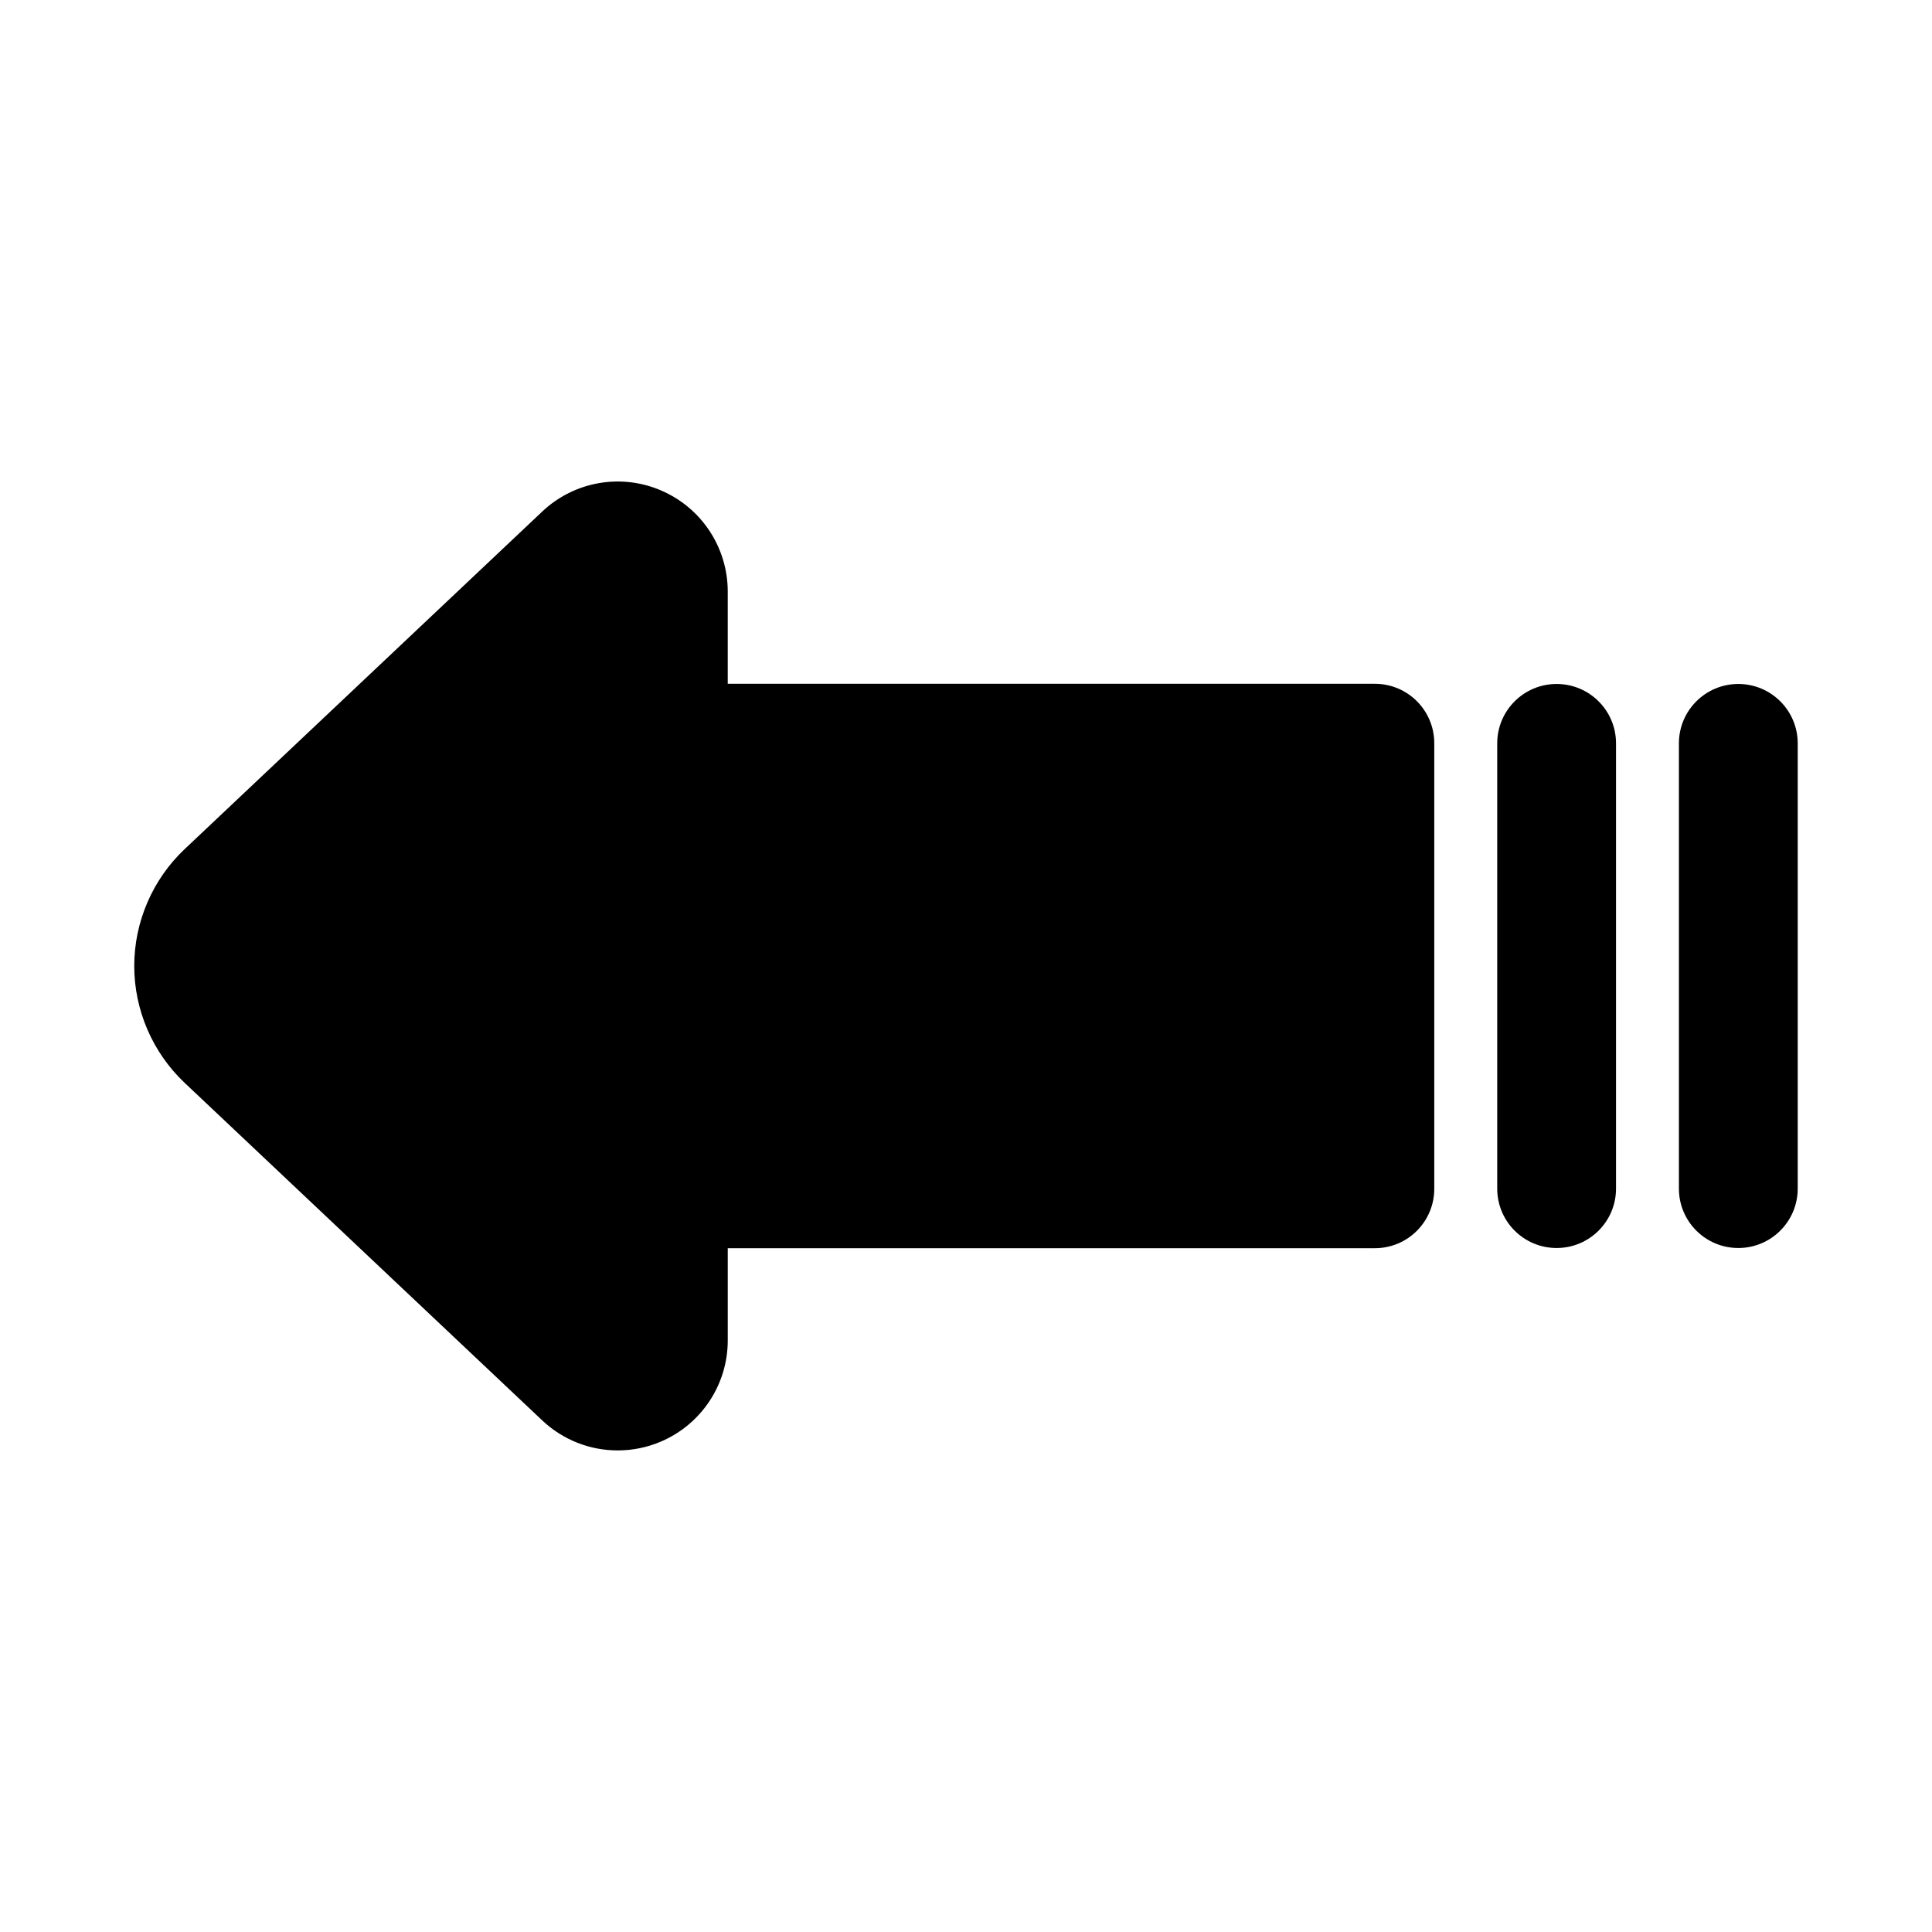<?xml version="1.0" encoding="UTF-8"?>
<!-- The Best Svg Icon site in the world: iconSvg.co, Visit us! https://iconsvg.co -->
<svg fill="#000000" width="800px" height="800px" version="1.1" viewBox="144 144 512 512" xmlns="http://www.w3.org/2000/svg">
 <g>
  <path d="m508.36 325.21h-171.5v-24.43c0-11.652-6.918-22.172-17.621-26.785-10.668-4.613-23.059-2.438-31.547 5.574l-94.773 89.469c-8.484 8.008-13.344 19.285-13.344 30.957 0 11.668 4.859 22.945 13.344 30.957l94.773 89.469c5.519 5.211 12.699 7.957 20.004 7.957 3.906 0 7.824-0.777 11.547-2.383 10.699-4.613 17.621-15.129 17.621-26.785v-24.422h171.49c8.703 0 15.742-7.051 15.742-15.742v-118.09c0-8.691-7.043-15.742-15.742-15.742z"/>
  <path d="m556.52 325.26c-8.703 0-15.742 7.051-15.742 15.742v117.99c0 8.695 7.043 15.742 15.742 15.742 8.703 0 15.742-7.051 15.742-15.742v-117.99c0.004-8.695-7.039-15.742-15.742-15.742z"/>
  <path d="m604.67 325.26c-8.703 0-15.742 7.051-15.742 15.742v117.99c0 8.695 7.043 15.742 15.742 15.742 8.703 0 15.742-7.051 15.742-15.742v-117.99c0-8.695-7.039-15.742-15.742-15.742z"/>
 </g>
</svg>